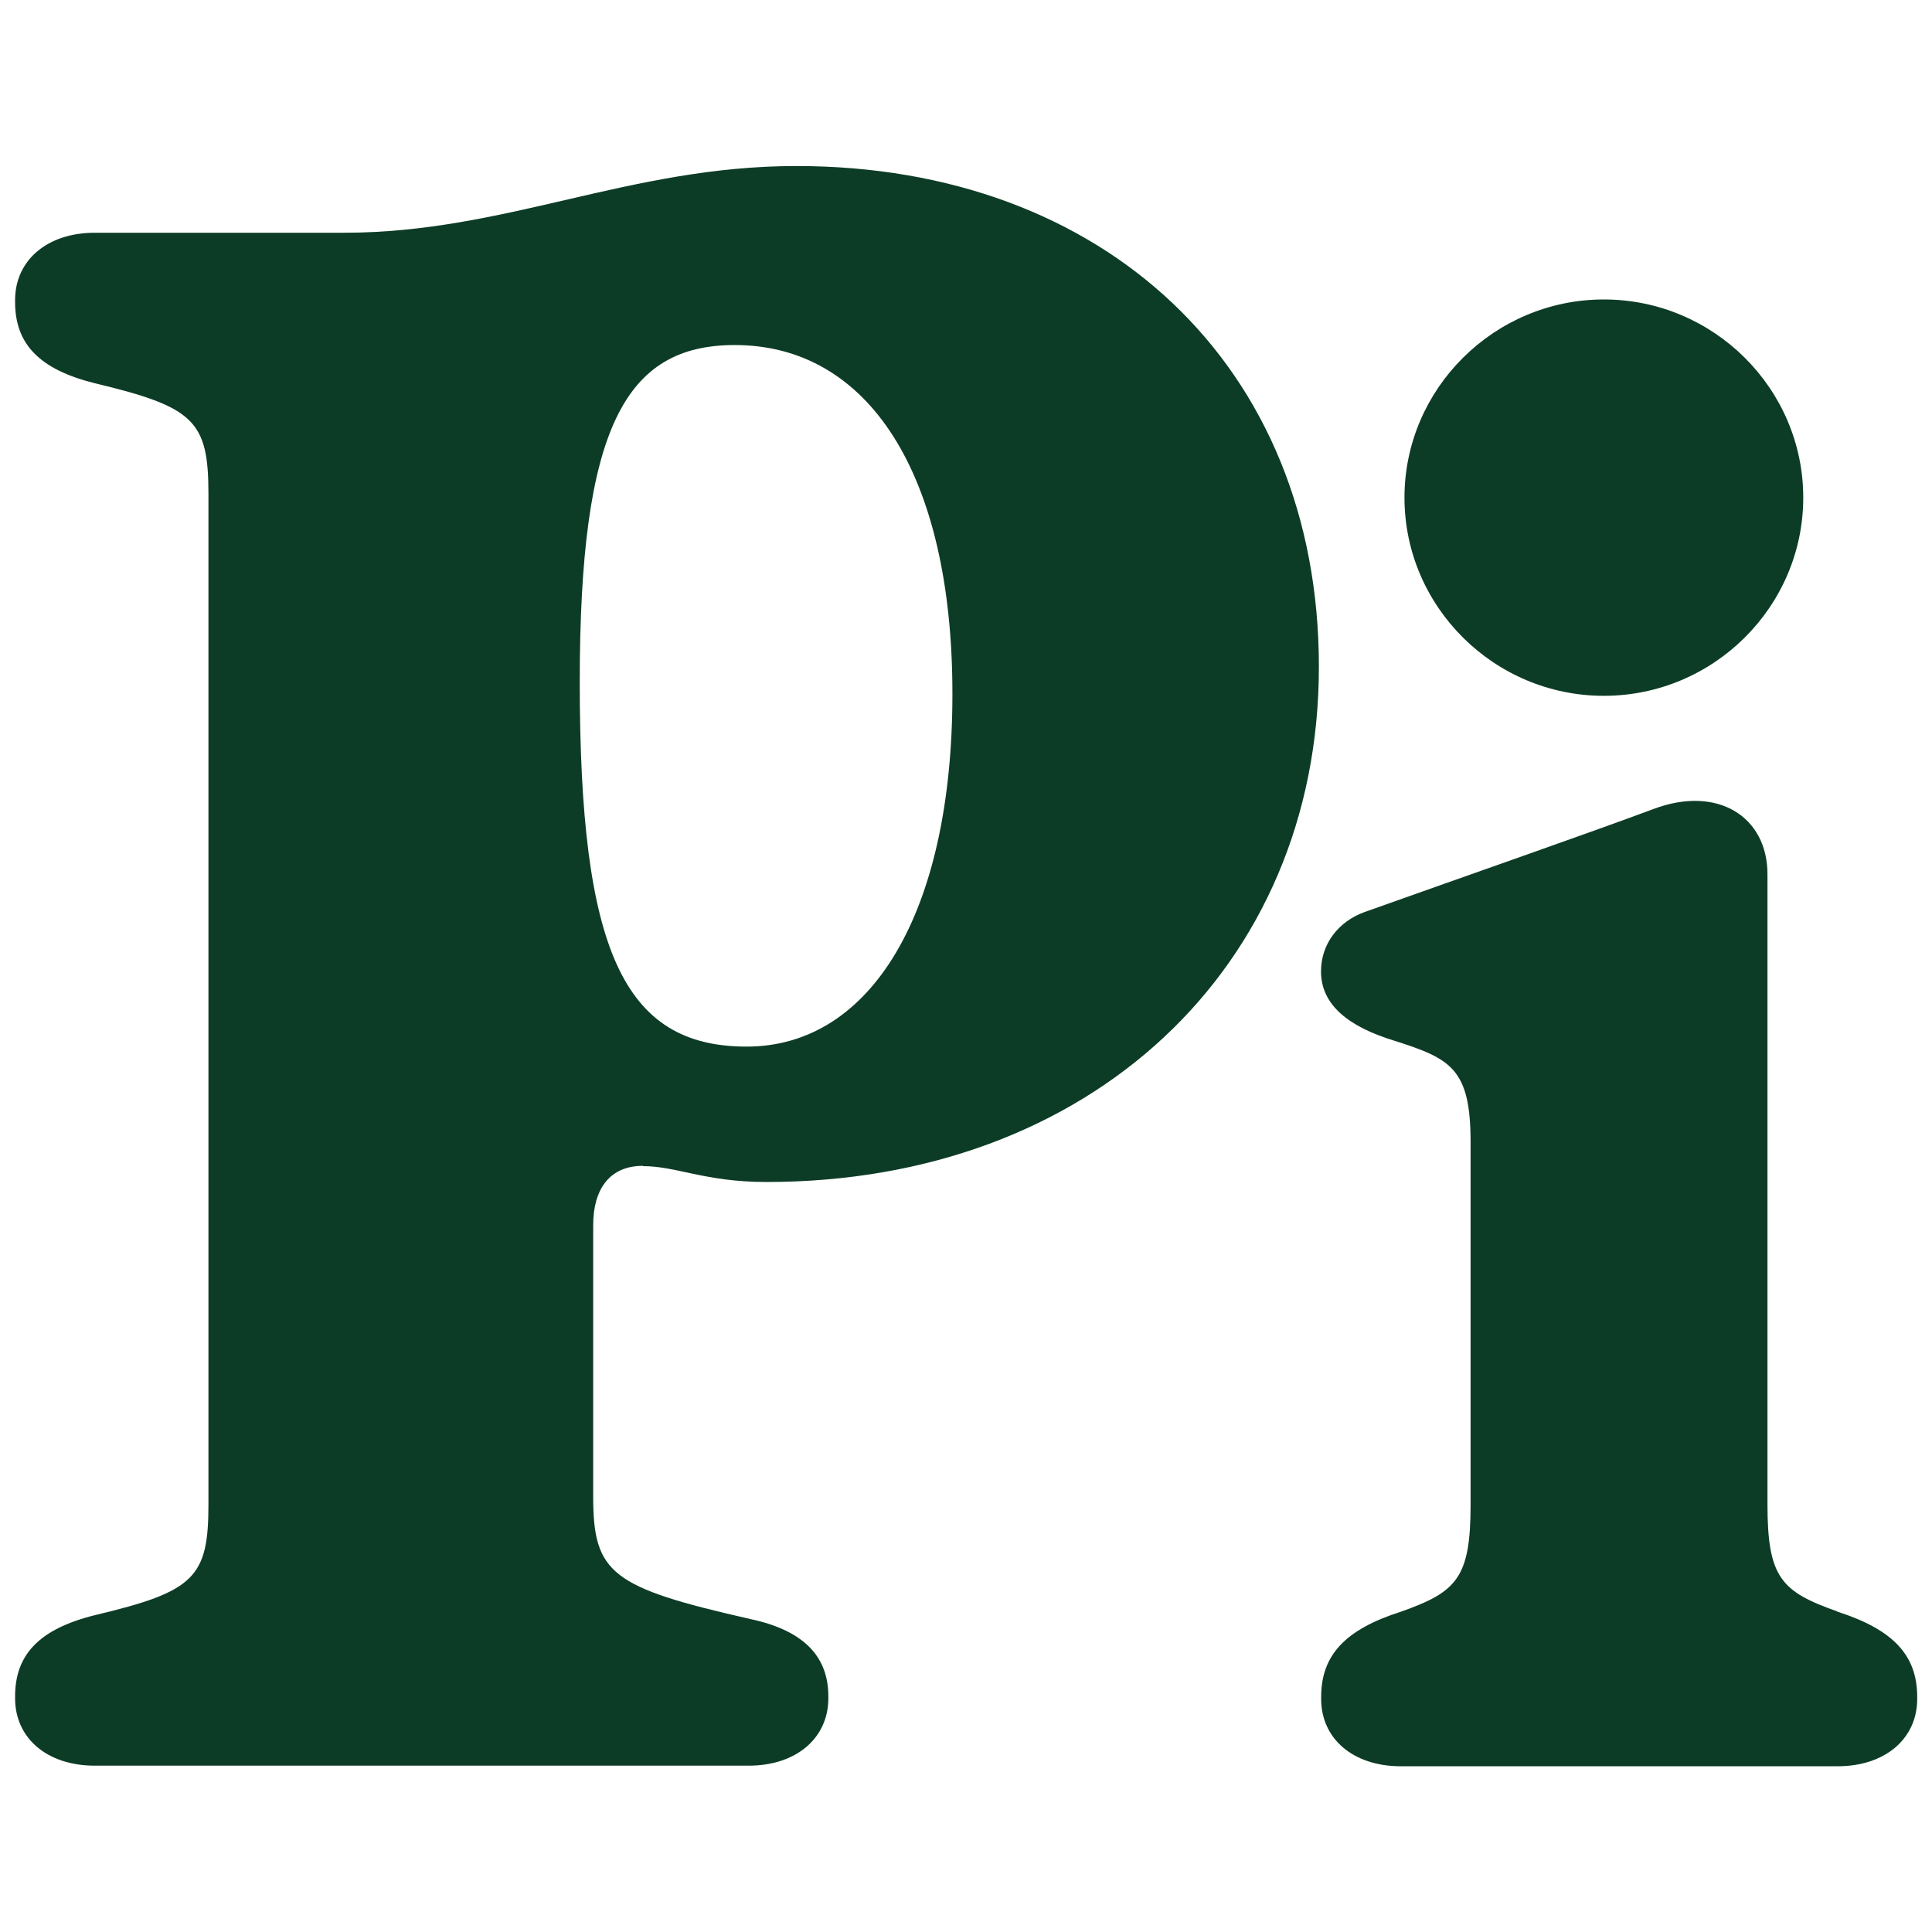 <?xml version="1.0" encoding="UTF-8"?>
<svg id="_图层_2" data-name="图层 2" xmlns="http://www.w3.org/2000/svg" width="128" height="128" viewBox="0 0 128 128">
  <defs>
    <style>
      .cls-1 {
        fill: #0d3c26;
      }
    </style>
  </defs>
  <g id="PI">
    <path class="cls-1" d="M42.6,77.26c2.25,0,4.09,1.05,8.19,1.05,21.4,0,36.59-14.18,36.59-34.14S73.11,11,52.77,11c-11.09,0-19.28,4.42-29.98,4.42H6.28c-3.17,0-5.28,1.84-5.28,4.46v.13c0,2.76,1.58,4.46,5.28,5.38,6.6,1.58,7.53,2.49,7.53,7.35v66.92c0,4.86-.92,5.78-7.53,7.35-3.7.92-5.28,2.63-5.28,5.38v.13c0,2.63,2.11,4.46,5.28,4.46h43.32c3.17,0,5.28-1.84,5.28-4.46v-.13c0-2.5-1.45-4.33-5.15-5.12-9.25-2.1-10.43-3.02-10.43-8.14v-17.95c0-2.36,1.06-3.94,3.3-3.94ZM38.41,45.18c0-16.81,3-22.32,10.27-22.32,8.85,0,14.42,8.53,14.42,23.11s-5.44,23.37-13.63,23.37-11.06-6.43-11.06-24.16Z"/>
    <path class="cls-1" d="M121.72,106.76c-3.7-1.31-4.62-2.23-4.62-7.09v-41.75c0-3.81-3.3-5.91-7.53-4.33-4.23,1.58-12.33,4.4-19.15,6.83-1.73.62-2.9,2.1-2.9,3.94,0,2.23,1.85,3.68,4.89,4.6,3.7,1.18,5.02,1.84,5.02,6.7v24.03c0,4.86-.92,5.78-4.62,7.09-3.7,1.18-5.28,2.89-5.28,5.65v.13c0,2.63,2.11,4.46,5.28,4.46h28.93c3.17,0,5.28-1.84,5.28-4.46v-.13c0-2.76-1.58-4.46-5.28-5.65Z"/>
    <path class="cls-1" d="M106.26,19.84c-7.26,0-13.21,5.91-13.21,13.13s5.94,13.13,13.21,13.13,13.21-5.91,13.21-13.13-5.94-13.13-13.21-13.13Z"/>
  </g>
</svg>